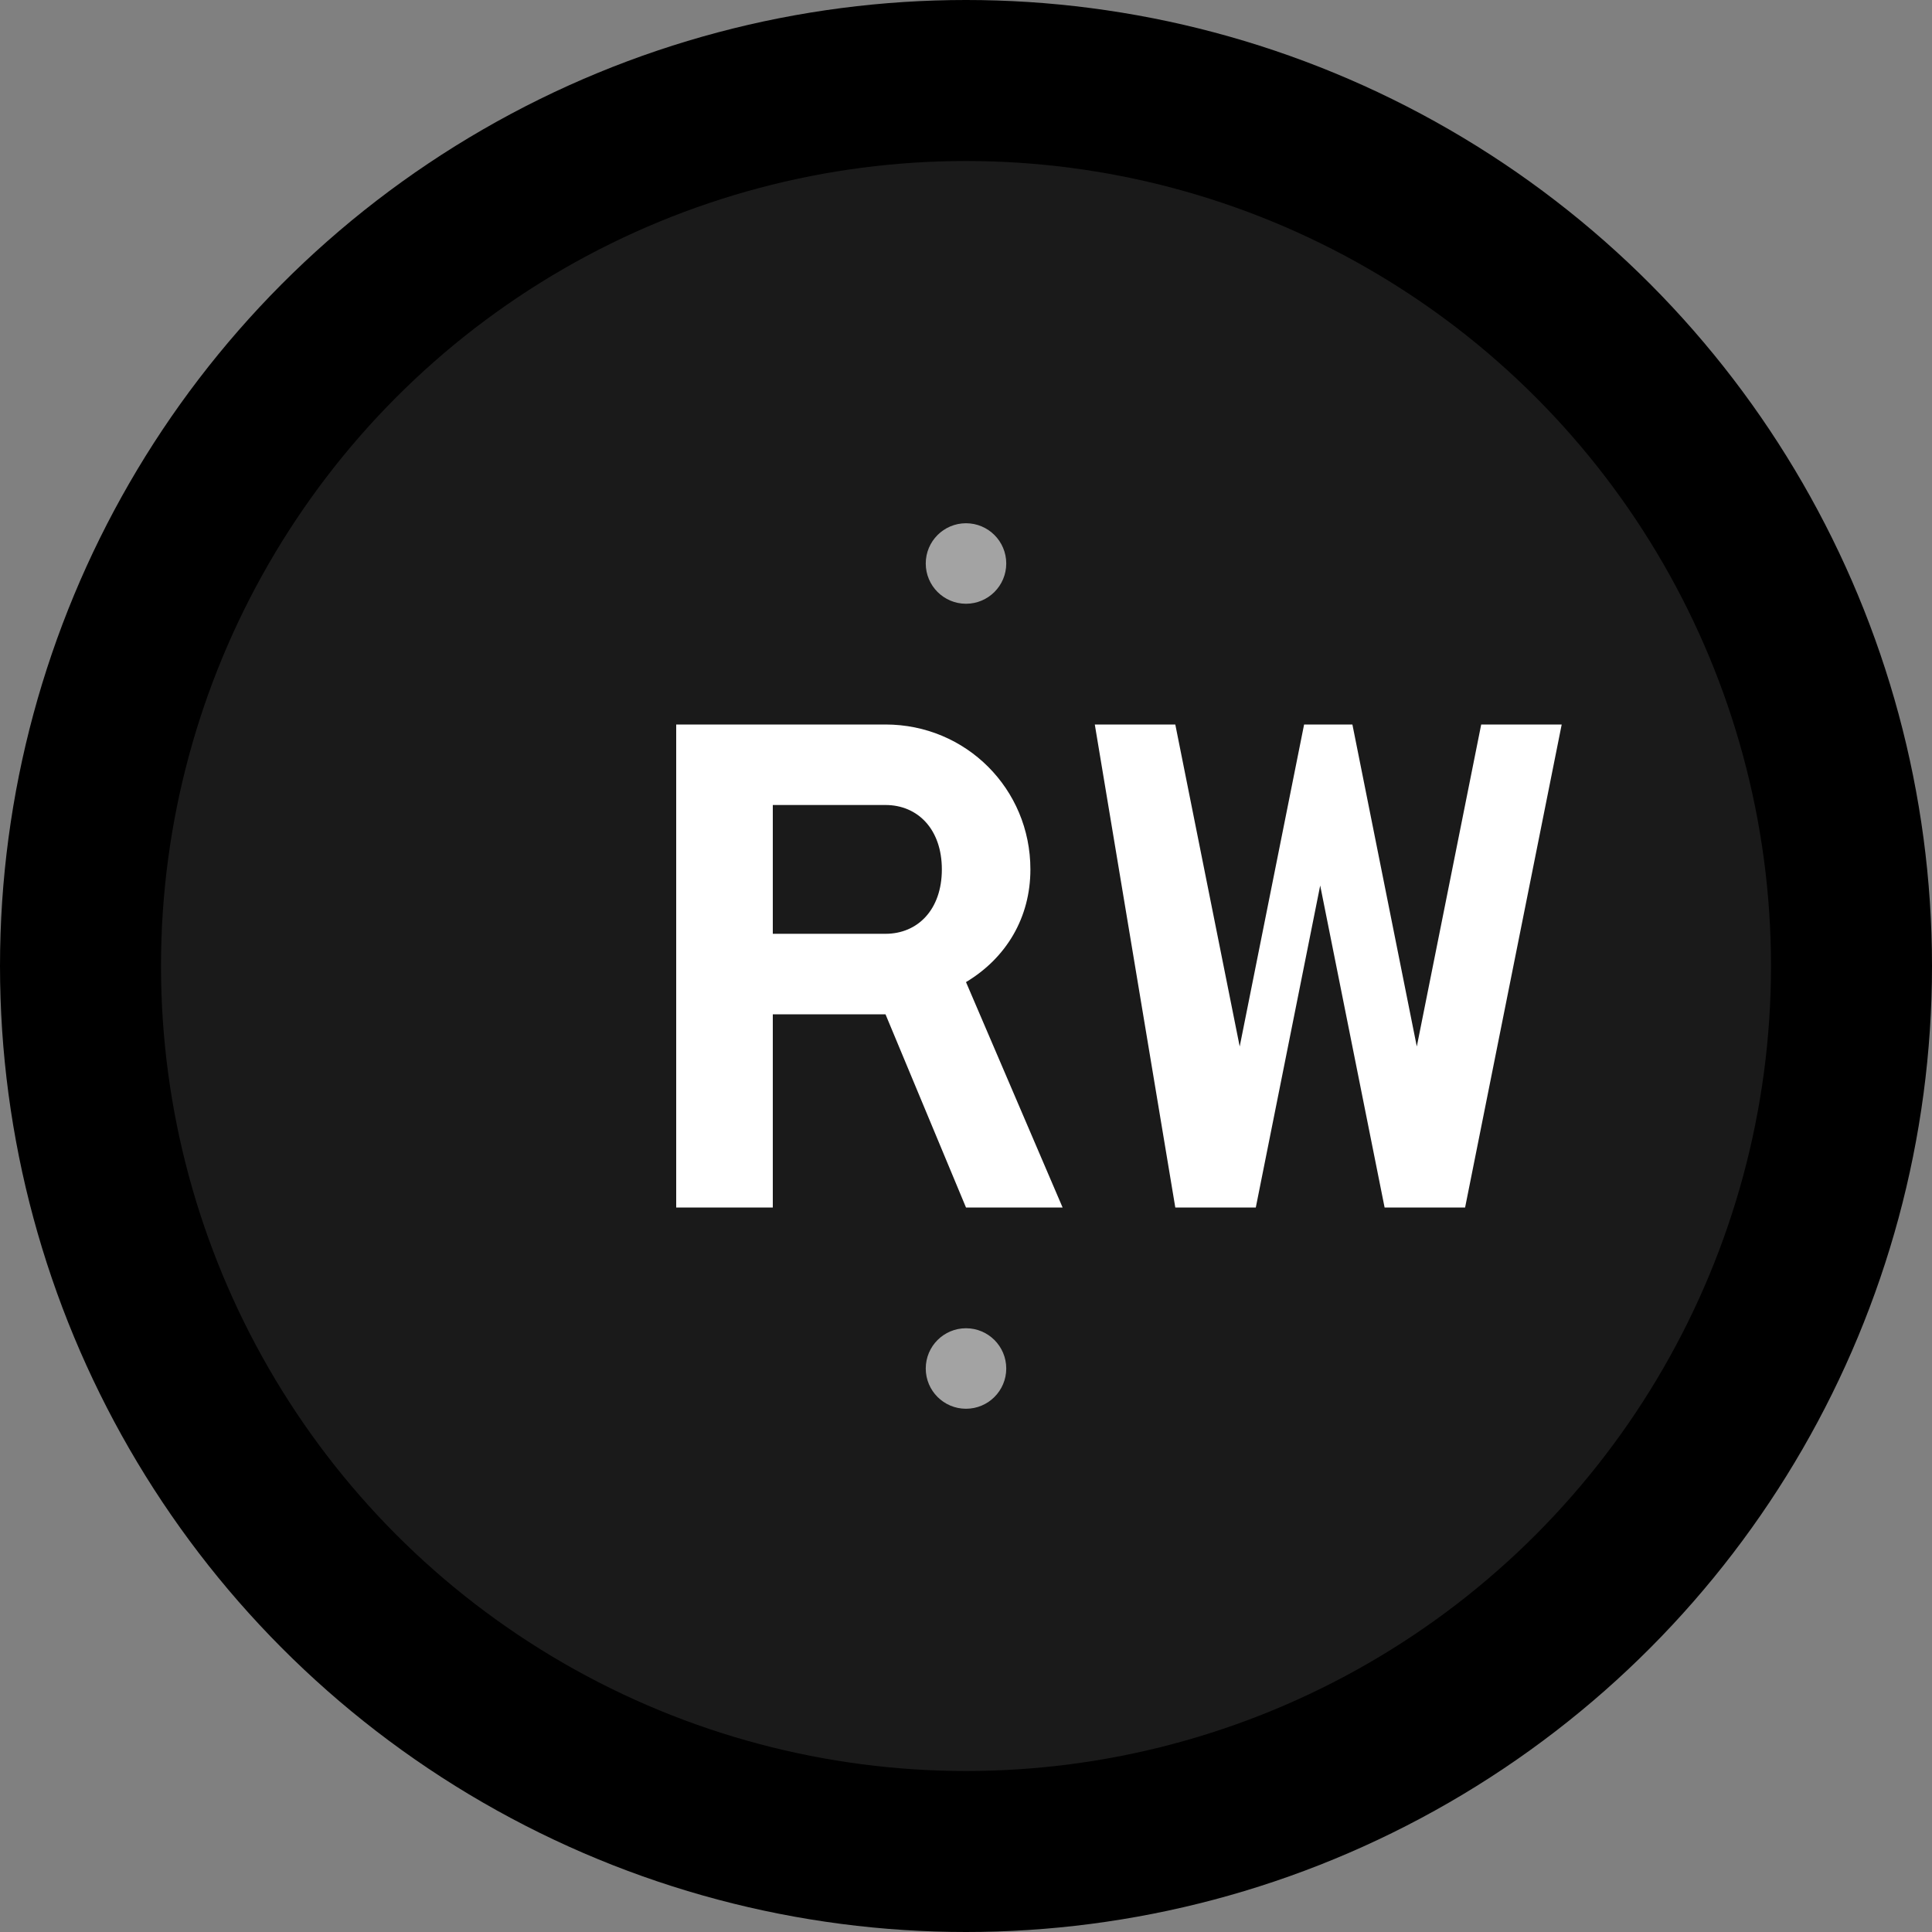 <svg width="120" height="120" viewBox="0 0 120 120" fill="none" xmlns="http://www.w3.org/2000/svg">
  <rect x="0" y="0" width="120" height="120" fill="#808080" stroke="none"/>
  <!-- Modern circular background -->
  <circle cx="60" cy="60" r="60" fill="black"/>

  <!-- Inner circle for depth -->
  <circle cx="60" cy="60" r="50" fill="#1a1a1a"/>

  <!-- Stylized RW monogram -->
  <!-- Letter R -->
  <path d="M42 75V45H55C60 45 64 49 64 54C64 57 62.5 59.5 60 61L66 75H60L55 63H48V75H42ZM48 58H55C57 58 58.5 56.5 58.5 54C58.5 51.5 57 50 55 50H48V58Z" fill="white"/>

  <!-- Letter W -->
  <path d="M68 45H73L77 65L81 45H84L88 65L92 45H97L91 75H86L82 55L78 75H73L68 45Z" fill="white"/>

  <!-- Accent dots for modern touch -->
  <circle cx="60" cy="35" r="2.5" fill="white" opacity="0.6"/>
  <circle cx="60" cy="85" r="2.5" fill="white" opacity="0.6"/>
</svg>
